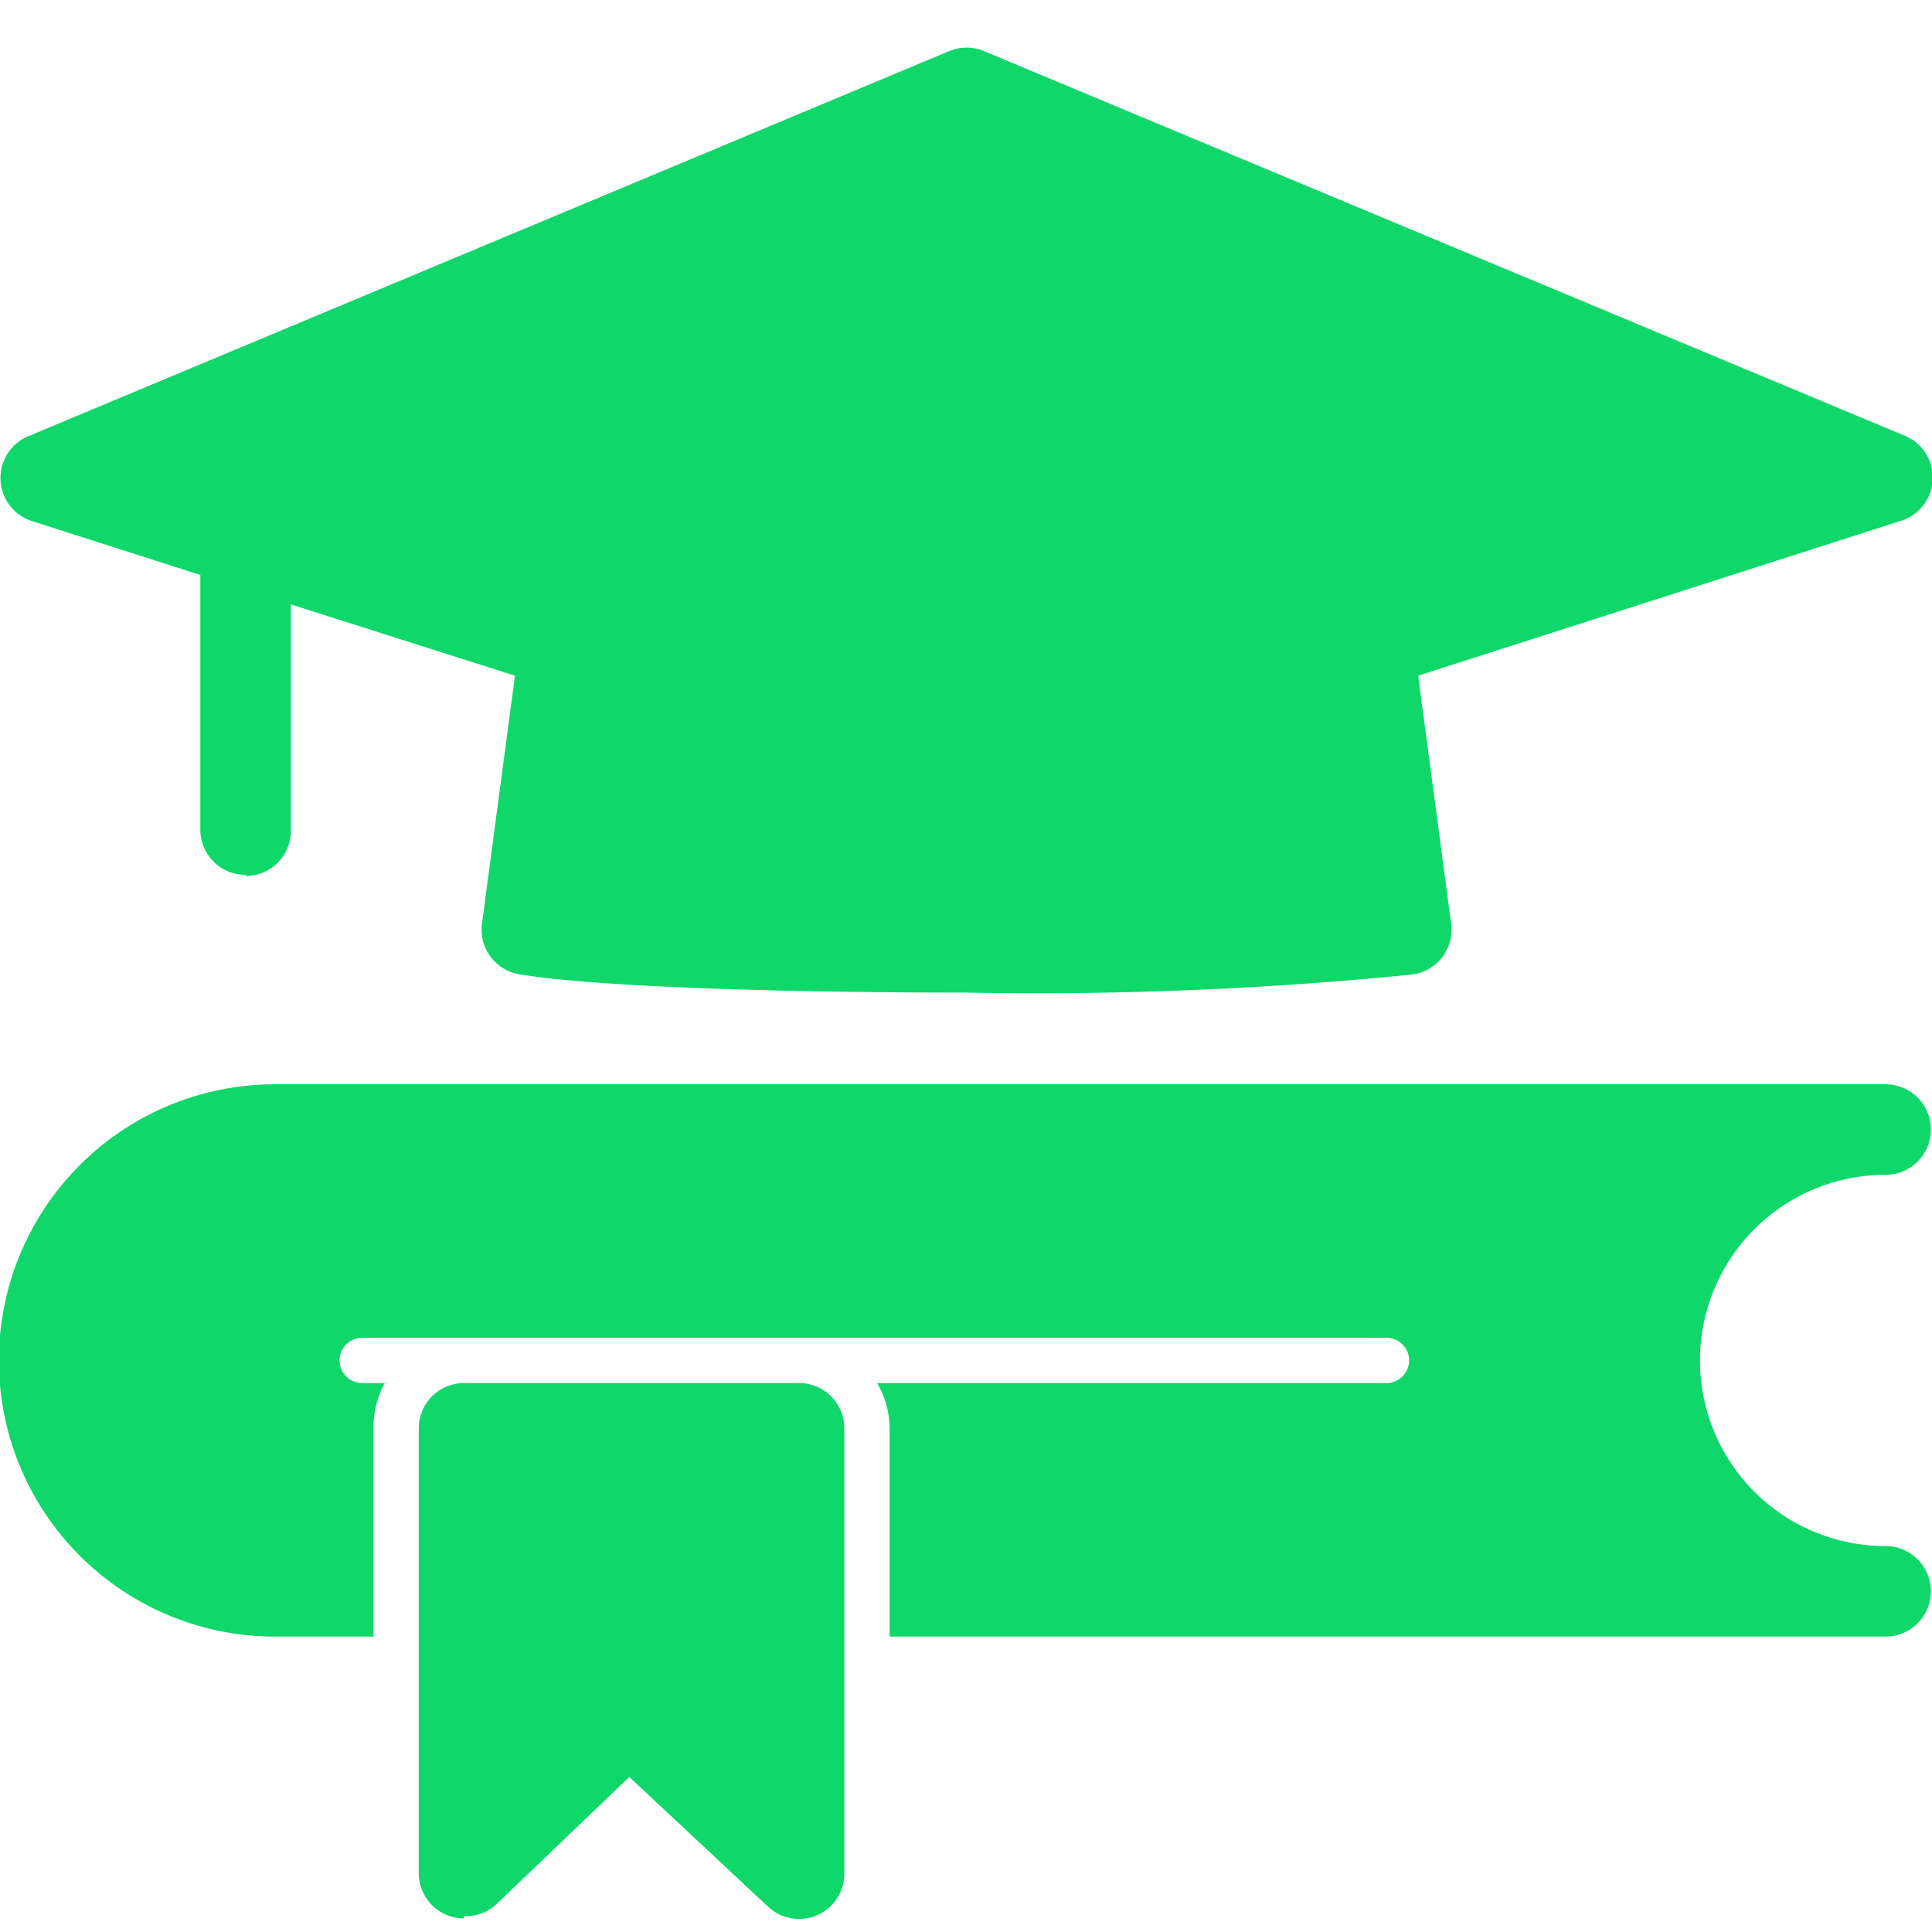 <svg xmlns="http://www.w3.org/2000/svg" version="1.1" xmlns:xlink="http://www.w3.org/1999/xlink" width="512" height="512" x="0" y="0" viewBox="0 0 1.707 1.707" style="enable-background:new 0 0 512 512" xml:space="preserve" fill-rule="evenodd" class=""><g><path d="M.539.576zm1.128.87H.786v-.184a.08.08 0 0 0-.011-.04h.45a.02.02 0 1 0 0-.04H.32a.02.02 0 1 0 0 .04H.34a.08.08 0 0 0-.01.04v.184H.243a.244.244 0 0 1 0-.488h1.423a.04.04 0 1 1 0 .08.164.164 0 0 0 0 .328.04.04 0 1 1 0 .08zM.41 1.695a.04.04 0 0 1-.04-.04v-.393a.04.04 0 0 1 .04-.04h.296a.04.04 0 0 1 .04.04v.393a.04.04 0 0 1-.067.03L.556 1.57l-.118.113a.04.04 0 0 1-.028.01zM.217.773a.04.04 0 0 1-.04-.04V.508L.027.46A.04.04 0 0 1 .026.385l.813-.34a.04.04 0 0 1 .03 0l.814.34A.04.04 0 0 1 1.68.46l-.427.137.029.218a.04.04 0 0 1-.034.046 3.33 3.33 0 0 1-.394.016C.69.877.527.872.46.861A.04.04 0 0 1 .426.815L.455.597.257.534v.2a.04.04 0 0 1-.04.04zM.538.58z" fill="#0fd76a" opacity="1" data-original="#000000" class=""></path></g></svg>